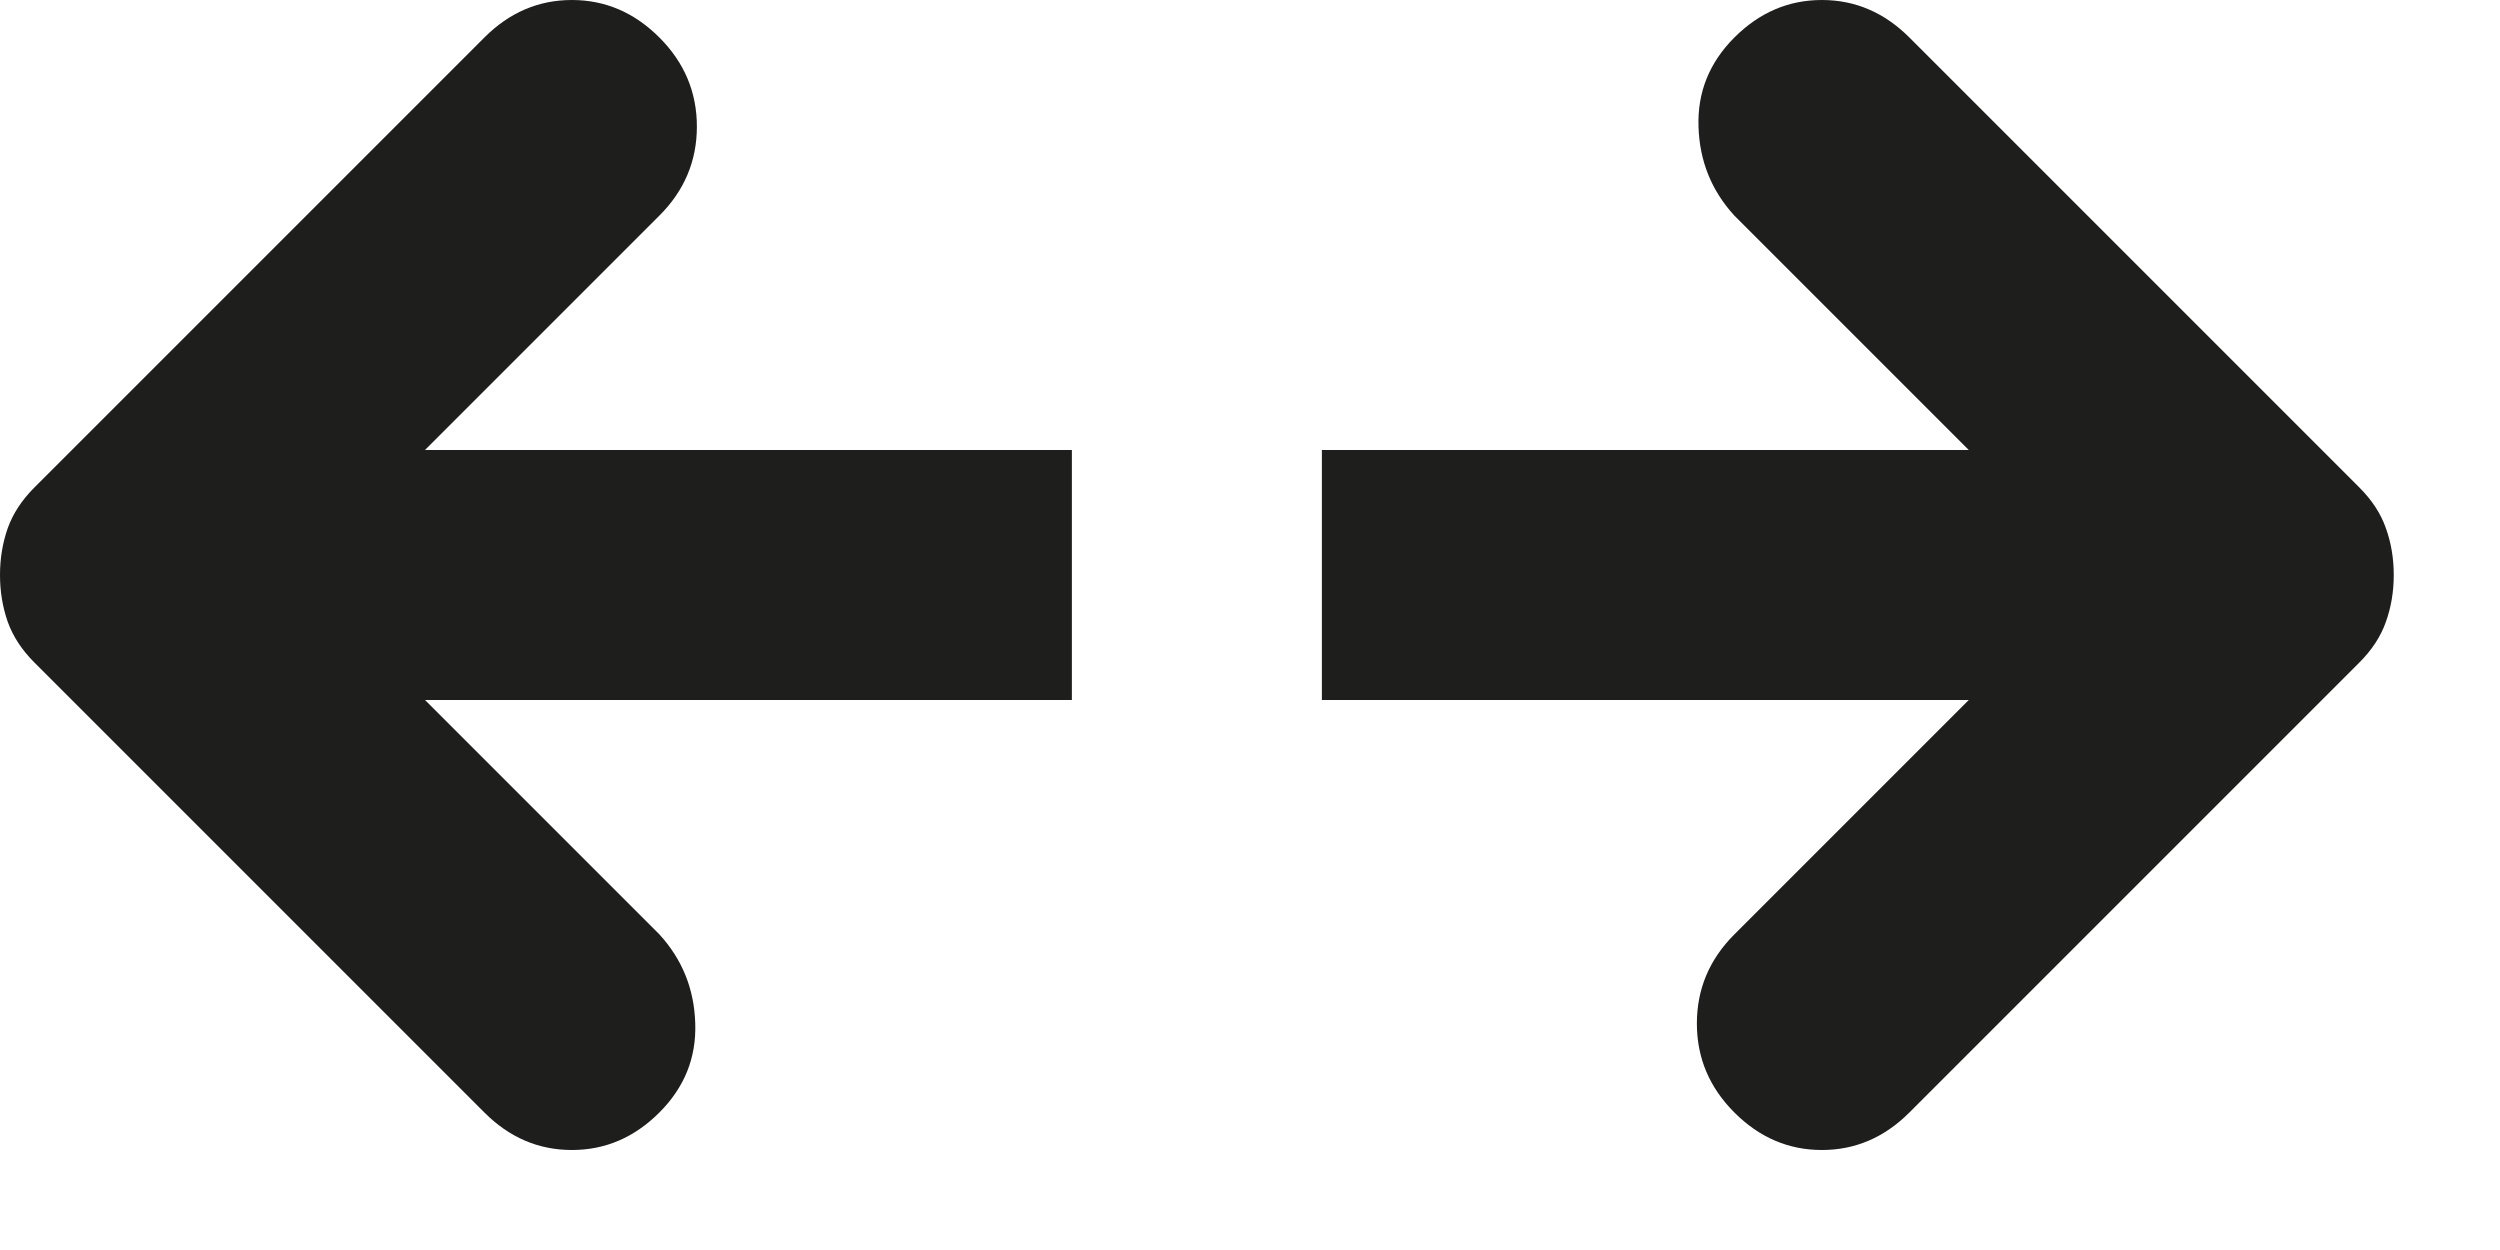 <?xml version="1.0" encoding="utf-8"?>
<svg xmlns="http://www.w3.org/2000/svg" fill="none" height="100%" overflow="visible" preserveAspectRatio="none" style="display: block;" viewBox="0 0 20 10" width="100%">
<path d="M15.75 5.6H10.575V3.6H15.75L13.875 1.725C13.692 1.525 13.596 1.288 13.588 1.012C13.579 0.738 13.675 0.5 13.875 0.3C14.075 0.1 14.308 0 14.575 0C14.842 0 15.075 0.1 15.275 0.3L18.875 3.9C18.975 4 19.046 4.108 19.087 4.225C19.129 4.342 19.15 4.467 19.15 4.6C19.15 4.733 19.129 4.858 19.087 4.975C19.046 5.092 18.975 5.2 18.875 5.3L15.275 8.9C15.075 9.1 14.842 9.2 14.575 9.2C14.308 9.2 14.075 9.1 13.875 8.9C13.675 8.7 13.575 8.463 13.575 8.188C13.575 7.912 13.675 7.675 13.875 7.475L15.75 5.6ZM3.4 5.6L5.275 7.475C5.458 7.675 5.554 7.912 5.562 8.188C5.571 8.463 5.475 8.7 5.275 8.9C5.075 9.1 4.842 9.2 4.575 9.2C4.308 9.2 4.075 9.1 3.875 8.9L0.275 5.3C0.175 5.2 0.104 5.092 0.062 4.975C0.021 4.858 0 4.733 0 4.6C0 4.467 0.021 4.342 0.062 4.225C0.104 4.108 0.175 4 0.275 3.9L3.875 0.3C4.075 0.1 4.308 0 4.575 0C4.842 0 5.075 0.1 5.275 0.3C5.475 0.5 5.575 0.738 5.575 1.012C5.575 1.288 5.475 1.525 5.275 1.725L3.4 3.6H8.575V5.6H3.4Z" fill="#030302" fill-opacity="0.89" id="Vector"/>
</svg>